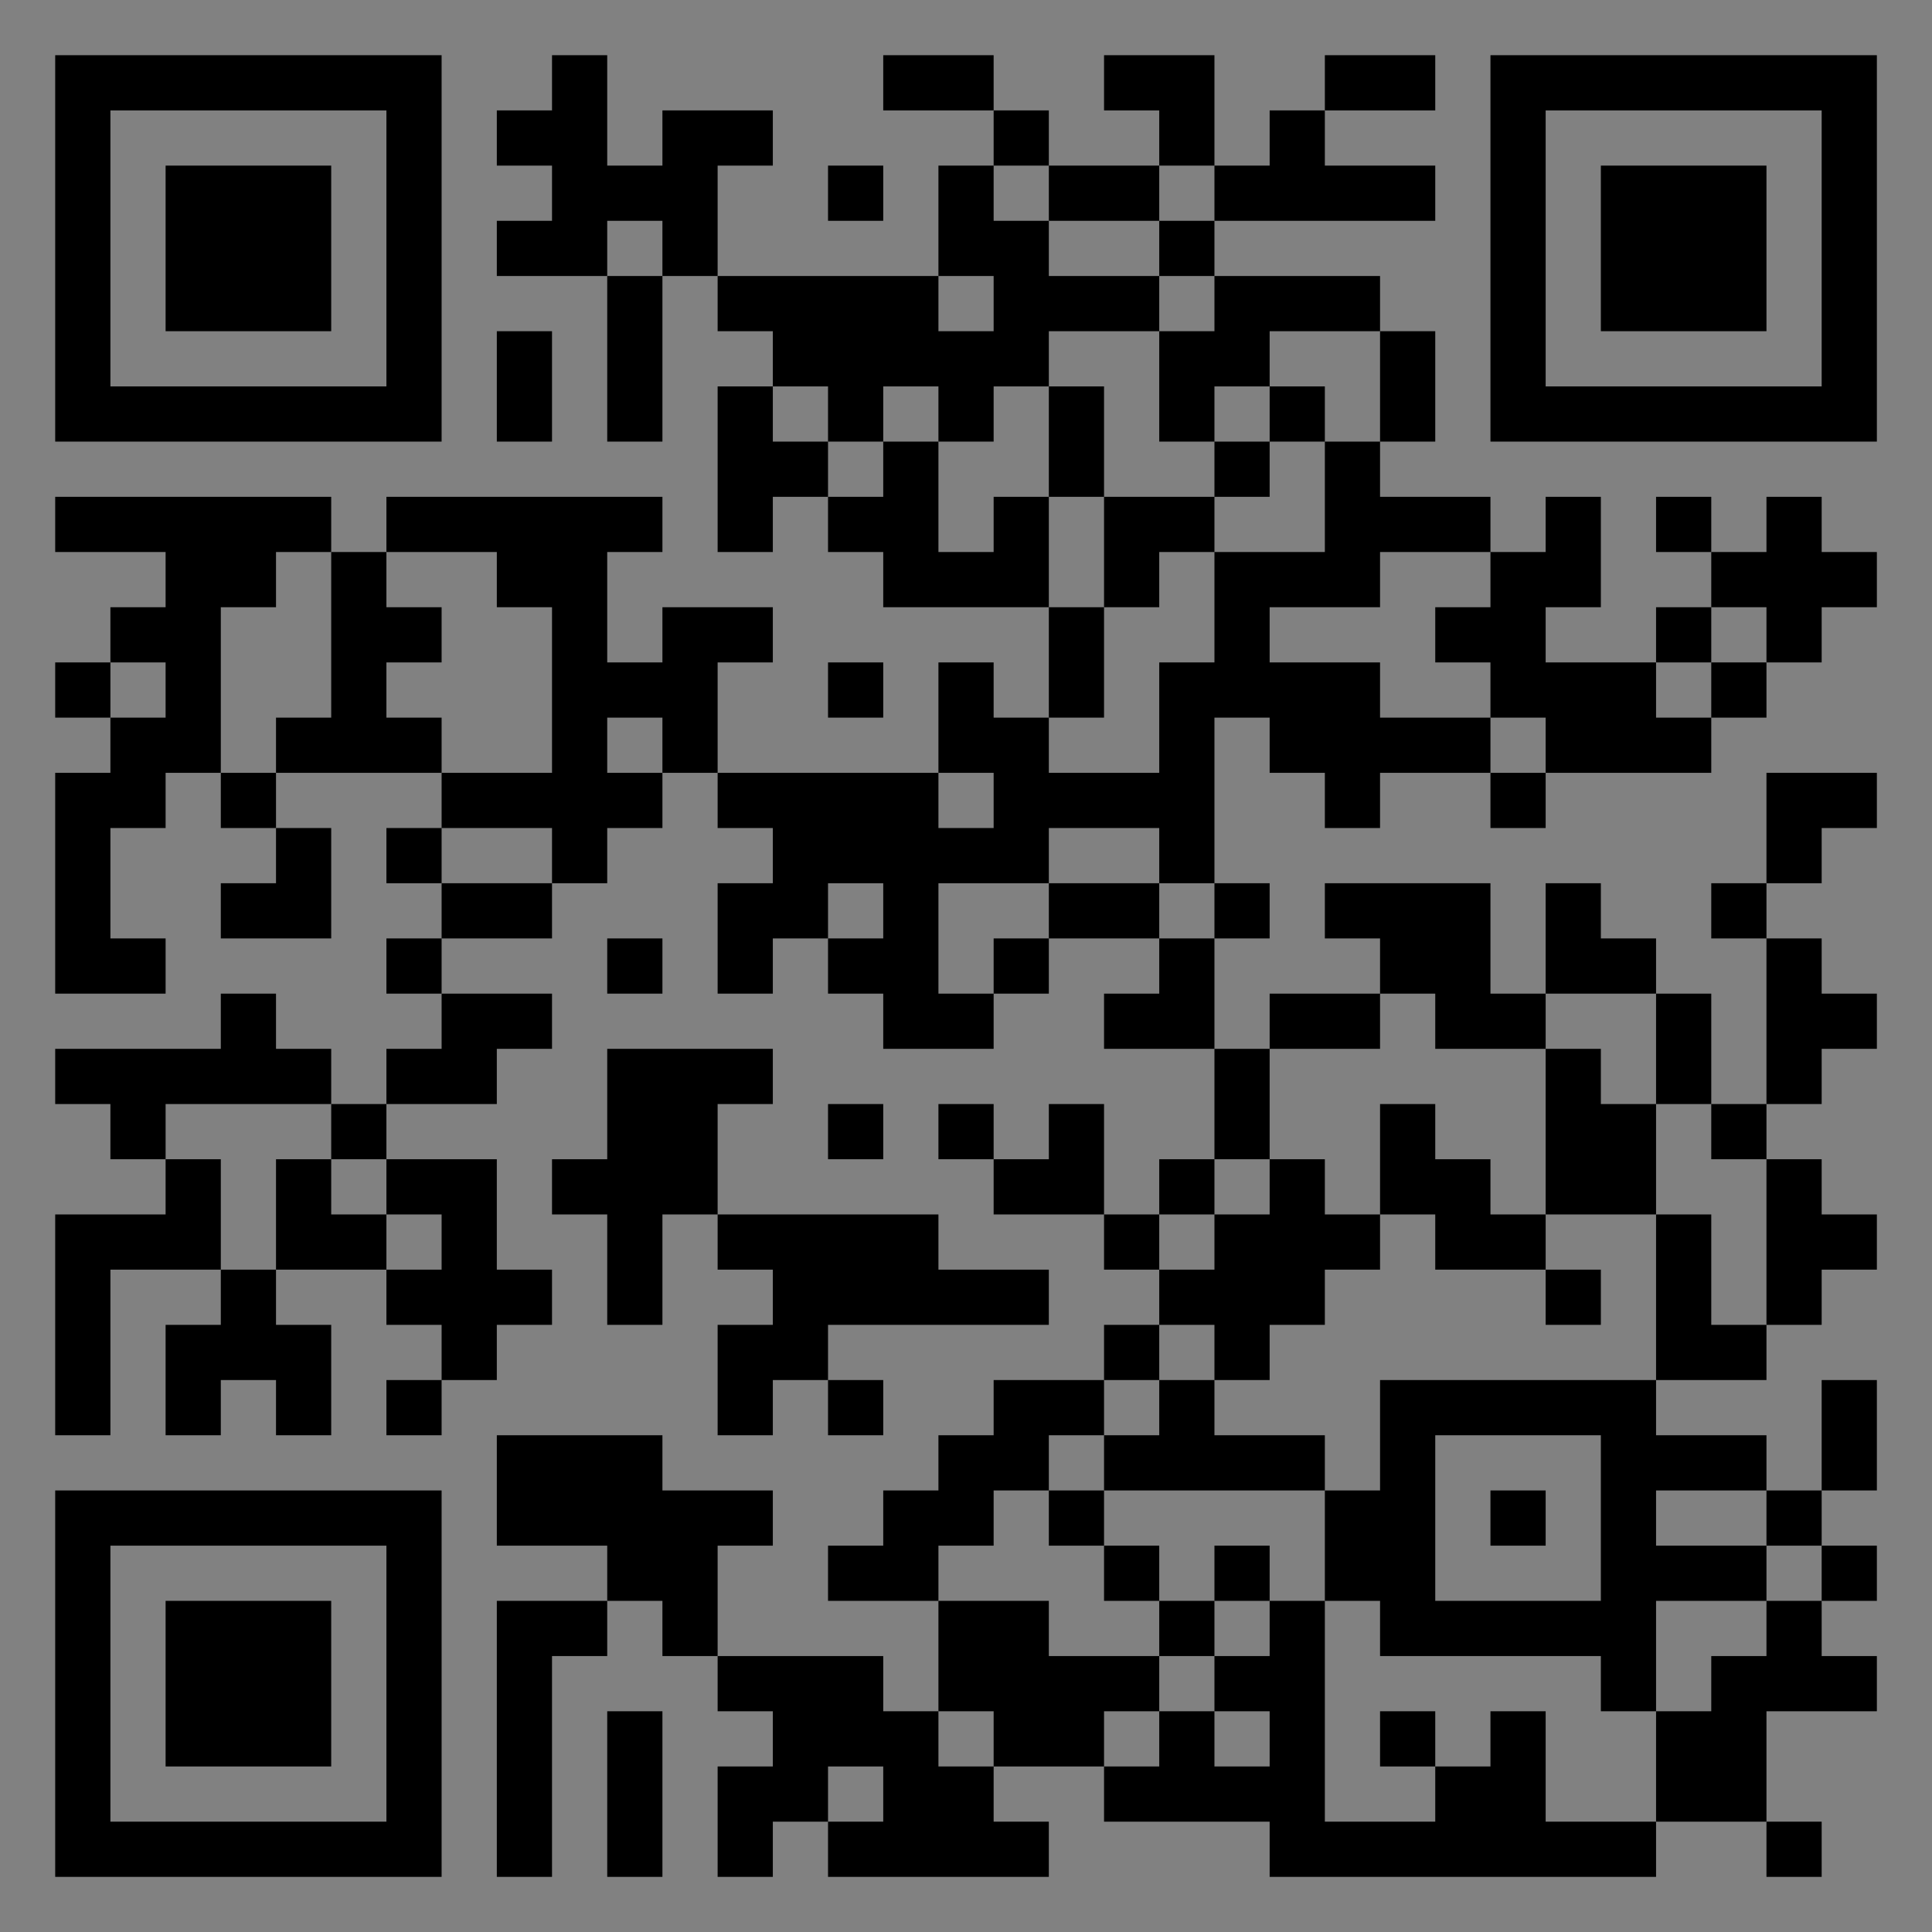 <?xml version="1.0" encoding="UTF-8"?>
<svg xmlns="http://www.w3.org/2000/svg" version="1.1" width="400" height="400" viewBox="0 0 400 400"><rect x="0" y="0" width="400" height="400" fill="#808080" stroke="none"/><rect x="0" y="0" width="400" height="400" fill="#ffffff" fill-opacity="0.01"/><g transform="scale(11.429)"><g transform="translate(1.000,1.000)"><path fill-rule="evenodd" d="M9 0L9 1L8 1L8 2L9 2L9 3L8 3L8 4L10 4L10 7L11 7L11 4L12 4L12 5L13 5L13 6L12 6L12 9L13 9L13 8L14 8L14 9L15 9L15 10L18 10L18 12L17 12L17 11L16 11L16 13L12 13L12 11L13 11L13 10L11 10L11 11L10 11L10 9L11 9L11 8L6 8L6 9L5 9L5 8L0 8L0 9L2 9L2 10L1 10L1 11L0 11L0 12L1 12L1 13L0 13L0 17L2 17L2 16L1 16L1 14L2 14L2 13L3 13L3 14L4 14L4 15L3 15L3 16L5 16L5 14L4 14L4 13L7 13L7 14L6 14L6 15L7 15L7 16L6 16L6 17L7 17L7 18L6 18L6 19L5 19L5 18L4 18L4 17L3 17L3 18L0 18L0 19L1 19L1 20L2 20L2 21L0 21L0 25L1 25L1 22L3 22L3 23L2 23L2 25L3 25L3 24L4 24L4 25L5 25L5 23L4 23L4 22L6 22L6 23L7 23L7 24L6 24L6 25L7 25L7 24L8 24L8 23L9 23L9 22L8 22L8 20L6 20L6 19L8 19L8 18L9 18L9 17L7 17L7 16L9 16L9 15L10 15L10 14L11 14L11 13L12 13L12 14L13 14L13 15L12 15L12 17L13 17L13 16L14 16L14 17L15 17L15 18L17 18L17 17L18 17L18 16L20 16L20 17L19 17L19 18L21 18L21 20L20 20L20 21L19 21L19 19L18 19L18 20L17 20L17 19L16 19L16 20L17 20L17 21L19 21L19 22L20 22L20 23L19 23L19 24L17 24L17 25L16 25L16 26L15 26L15 27L14 27L14 28L16 28L16 30L15 30L15 29L12 29L12 27L13 27L13 26L11 26L11 25L8 25L8 27L10 27L10 28L8 28L8 33L9 33L9 29L10 29L10 28L11 28L11 29L12 29L12 30L13 30L13 31L12 31L12 33L13 33L13 32L14 32L14 33L18 33L18 32L17 32L17 31L19 31L19 32L22 32L22 33L29 33L29 32L31 32L31 33L32 33L32 32L31 32L31 30L33 30L33 29L32 29L32 28L33 28L33 27L32 27L32 26L33 26L33 24L32 24L32 26L31 26L31 25L29 25L29 24L31 24L31 23L32 23L32 22L33 22L33 21L32 21L32 20L31 20L31 19L32 19L32 18L33 18L33 17L32 17L32 16L31 16L31 15L32 15L32 14L33 14L33 13L31 13L31 15L30 15L30 16L31 16L31 19L30 19L30 17L29 17L29 16L28 16L28 15L27 15L27 17L26 17L26 15L23 15L23 16L24 16L24 17L22 17L22 18L21 18L21 16L22 16L22 15L21 15L21 12L22 12L22 13L23 13L23 14L24 14L24 13L26 13L26 14L27 14L27 13L30 13L30 12L31 12L31 11L32 11L32 10L33 10L33 9L32 9L32 8L31 8L31 9L30 9L30 8L29 8L29 9L30 9L30 10L29 10L29 11L27 11L27 10L28 10L28 8L27 8L27 9L26 9L26 8L24 8L24 7L25 7L25 5L24 5L24 4L21 4L21 3L25 3L25 2L23 2L23 1L25 1L25 0L23 0L23 1L22 1L22 2L21 2L21 0L19 0L19 1L20 1L20 2L18 2L18 1L17 1L17 0L15 0L15 1L17 1L17 2L16 2L16 4L12 4L12 2L13 2L13 1L11 1L11 2L10 2L10 0ZM14 2L14 3L15 3L15 2ZM17 2L17 3L18 3L18 4L20 4L20 5L18 5L18 6L17 6L17 7L16 7L16 6L15 6L15 7L14 7L14 6L13 6L13 7L14 7L14 8L15 8L15 7L16 7L16 9L17 9L17 8L18 8L18 10L19 10L19 12L18 12L18 13L20 13L20 11L21 11L21 9L23 9L23 7L24 7L24 5L22 5L22 6L21 6L21 7L20 7L20 5L21 5L21 4L20 4L20 3L21 3L21 2L20 2L20 3L18 3L18 2ZM10 3L10 4L11 4L11 3ZM16 4L16 5L17 5L17 4ZM8 5L8 7L9 7L9 5ZM18 6L18 8L19 8L19 10L20 10L20 9L21 9L21 8L22 8L22 7L23 7L23 6L22 6L22 7L21 7L21 8L19 8L19 6ZM4 9L4 10L3 10L3 13L4 13L4 12L5 12L5 9ZM6 9L6 10L7 10L7 11L6 11L6 12L7 12L7 13L9 13L9 10L8 10L8 9ZM24 9L24 10L22 10L22 11L24 11L24 12L26 12L26 13L27 13L27 12L26 12L26 11L25 11L25 10L26 10L26 9ZM30 10L30 11L29 11L29 12L30 12L30 11L31 11L31 10ZM1 11L1 12L2 12L2 11ZM14 11L14 12L15 12L15 11ZM10 12L10 13L11 13L11 12ZM16 13L16 14L17 14L17 13ZM7 14L7 15L9 15L9 14ZM18 14L18 15L16 15L16 17L17 17L17 16L18 16L18 15L20 15L20 16L21 16L21 15L20 15L20 14ZM14 15L14 16L15 16L15 15ZM10 16L10 17L11 17L11 16ZM24 17L24 18L22 18L22 20L21 20L21 21L20 21L20 22L21 22L21 21L22 21L22 20L23 20L23 21L24 21L24 22L23 22L23 23L22 23L22 24L21 24L21 23L20 23L20 24L19 24L19 25L18 25L18 26L17 26L17 27L16 27L16 28L18 28L18 29L20 29L20 30L19 30L19 31L20 31L20 30L21 30L21 31L22 31L22 30L21 30L21 29L22 29L22 28L23 28L23 32L25 32L25 31L26 31L26 30L27 30L27 32L29 32L29 30L30 30L30 29L31 29L31 28L32 28L32 27L31 27L31 26L29 26L29 27L31 27L31 28L29 28L29 30L28 30L28 29L24 29L24 28L23 28L23 26L24 26L24 24L29 24L29 21L30 21L30 23L31 23L31 20L30 20L30 19L29 19L29 17L27 17L27 18L25 18L25 17ZM10 18L10 20L9 20L9 21L10 21L10 23L11 23L11 21L12 21L12 22L13 22L13 23L12 23L12 25L13 25L13 24L14 24L14 25L15 25L15 24L14 24L14 23L18 23L18 22L16 22L16 21L12 21L12 19L13 19L13 18ZM27 18L27 21L26 21L26 20L25 20L25 19L24 19L24 21L25 21L25 22L27 22L27 23L28 23L28 22L27 22L27 21L29 21L29 19L28 19L28 18ZM2 19L2 20L3 20L3 22L4 22L4 20L5 20L5 21L6 21L6 22L7 22L7 21L6 21L6 20L5 20L5 19ZM14 19L14 20L15 20L15 19ZM20 24L20 25L19 25L19 26L18 26L18 27L19 27L19 28L20 28L20 29L21 29L21 28L22 28L22 27L21 27L21 28L20 28L20 27L19 27L19 26L23 26L23 25L21 25L21 24ZM25 25L25 28L28 28L28 25ZM26 26L26 27L27 27L27 26ZM10 30L10 33L11 33L11 30ZM16 30L16 31L17 31L17 30ZM24 30L24 31L25 31L25 30ZM14 31L14 32L15 32L15 31ZM0 0L0 7L7 7L7 0ZM1 1L1 6L6 6L6 1ZM2 2L2 5L5 5L5 2ZM33 0L26 0L26 7L33 7ZM32 1L27 1L27 6L32 6ZM31 2L28 2L28 5L31 5ZM0 33L7 33L7 26L0 26ZM1 32L6 32L6 27L1 27ZM2 31L5 31L5 28L2 28Z" fill="#000000"/></g></g></svg>
